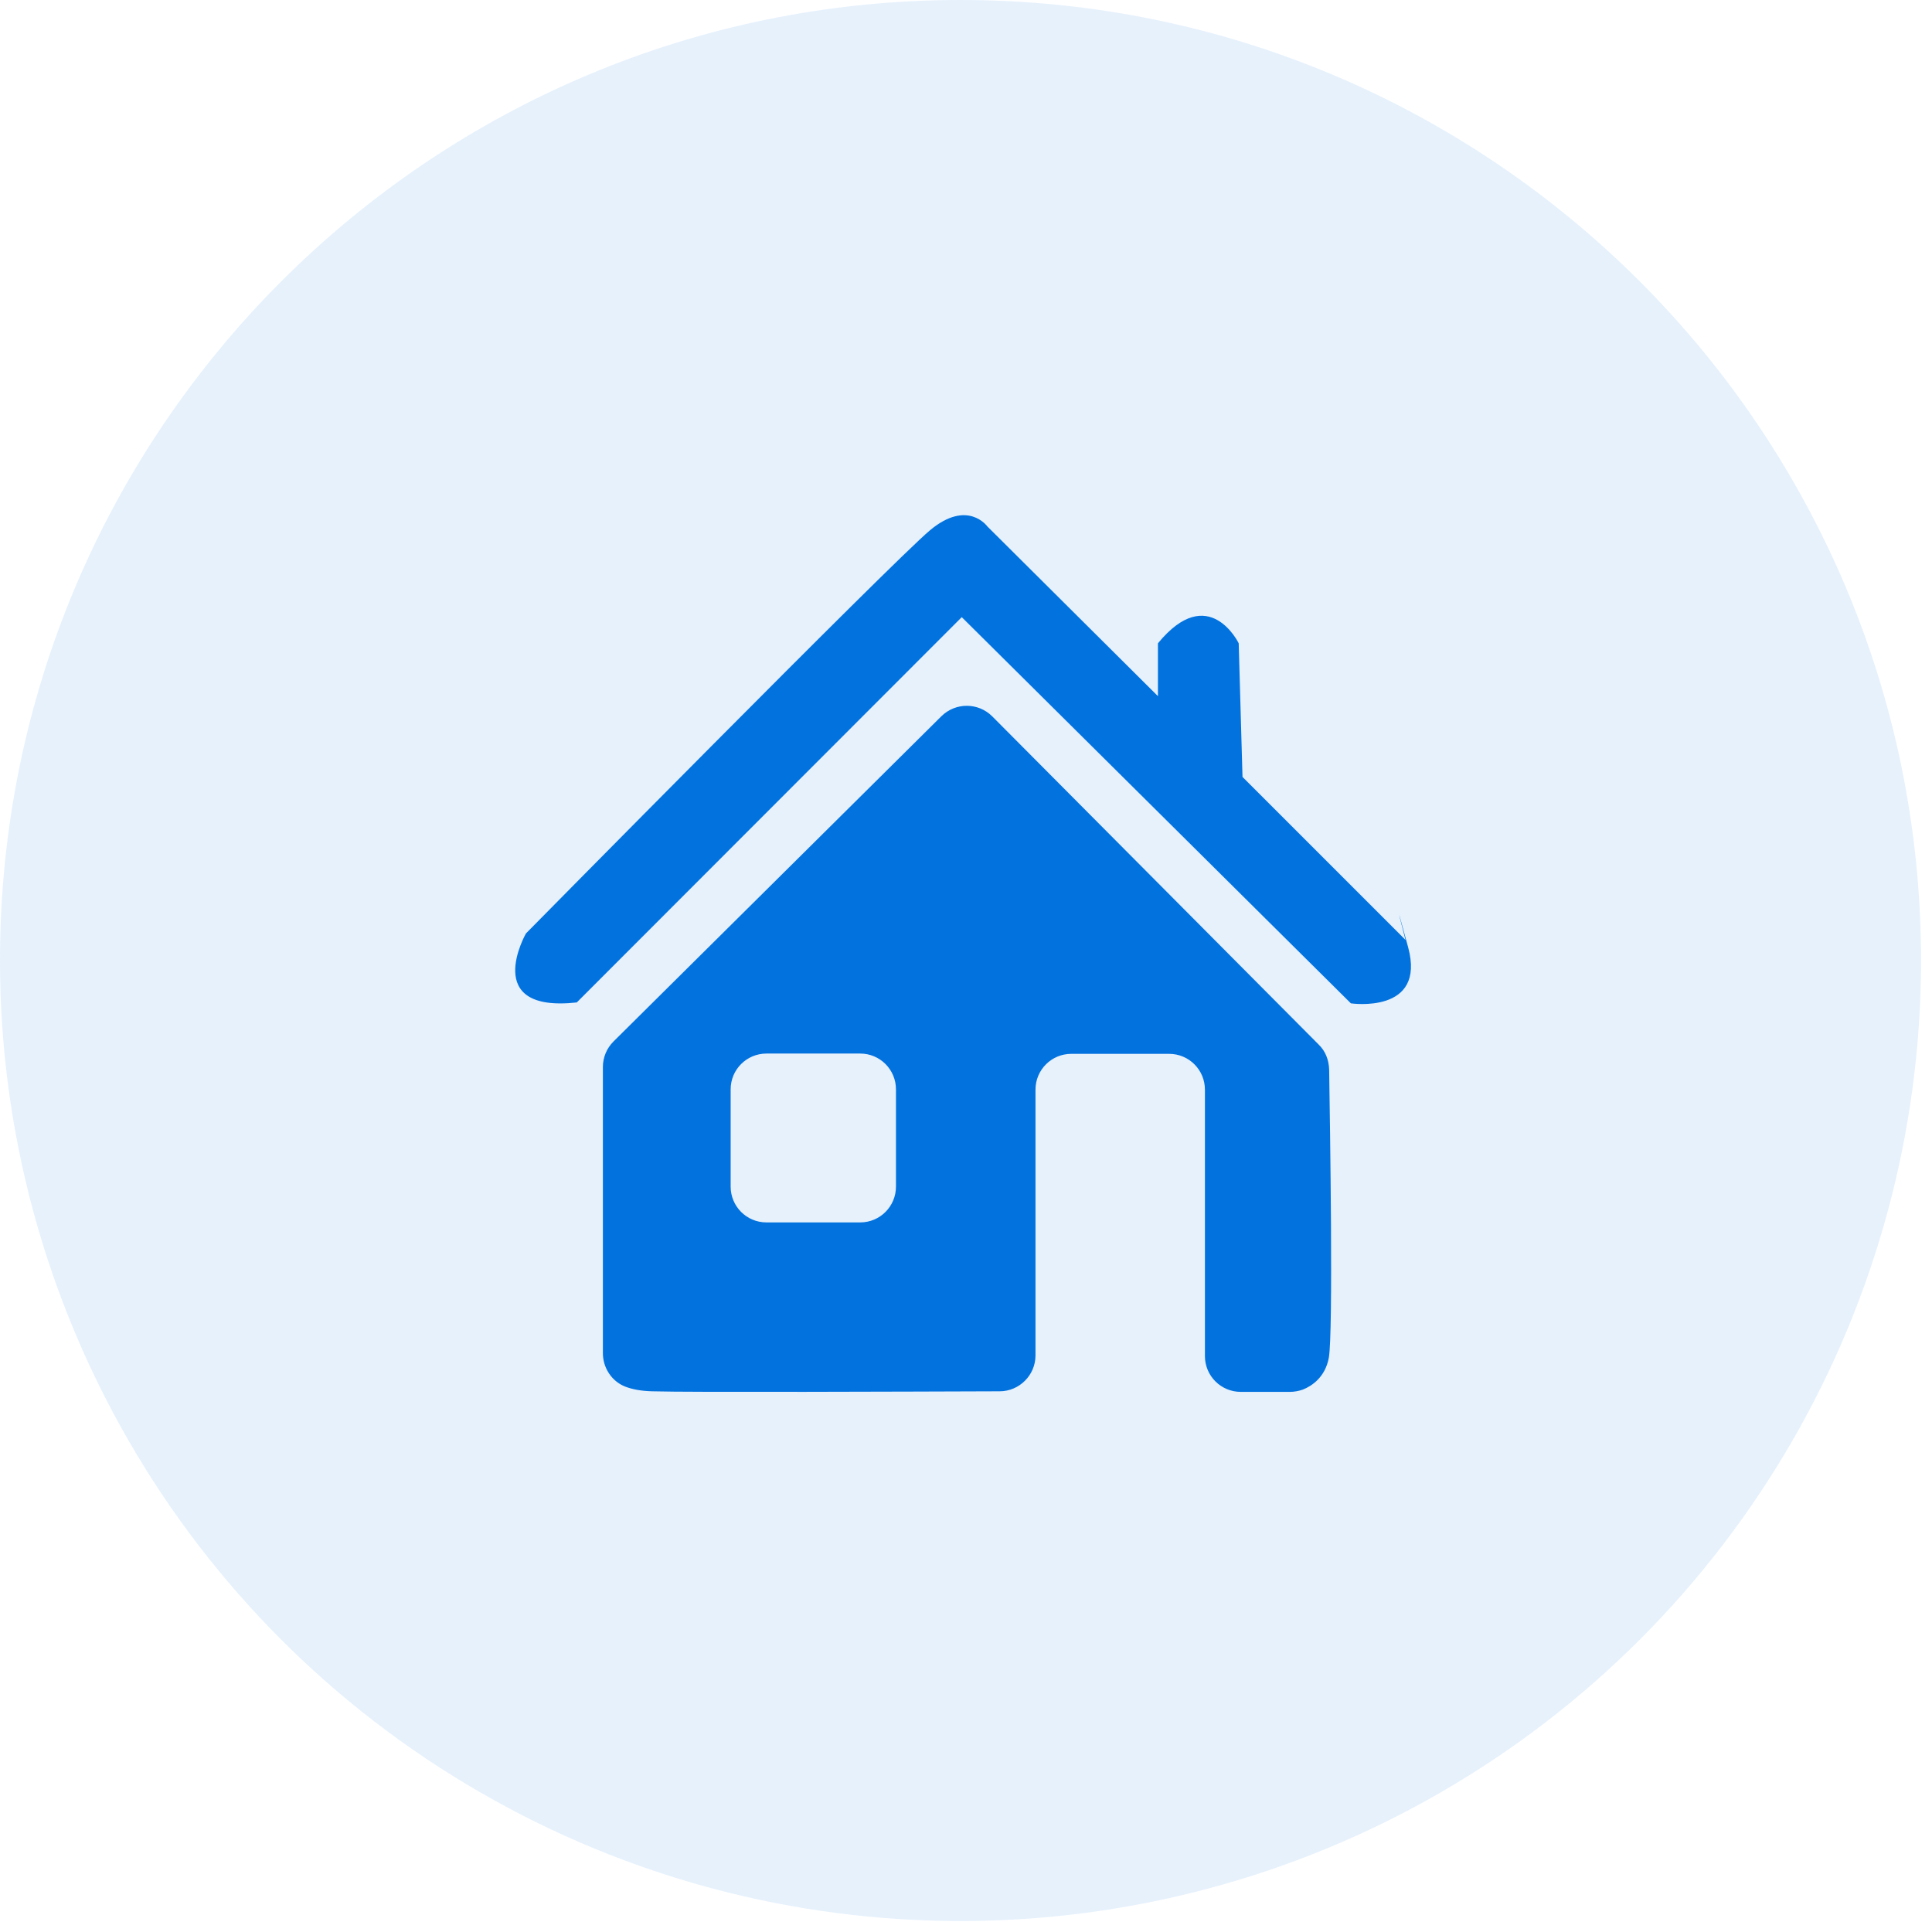 <?xml version="1.0" encoding="UTF-8"?>
<svg width="60px" height="60px" viewBox="0 0 60 60" version="1.1" xmlns="http://www.w3.org/2000/svg" xmlns:xlink="http://www.w3.org/1999/xlink">
    <title>家庭</title>
    <g id="页面-1" stroke="none" stroke-width="1" fill="none" fill-rule="evenodd">
        <g id="切图" transform="translate(-837, -705)" fill="#0272DF">
            <g id="外科" transform="translate(837, 705)">
                <path d="M0,29.83 C0,40.487 5.685,50.334 14.915,55.663 C24.144,60.991 35.515,60.991 44.744,55.663 C53.974,50.334 59.659,40.487 59.659,29.83 C59.659,13.355 46.304,0 29.83,0 C13.355,0 0,13.355 0,29.83 L0,29.83 Z" id="路径" fill-opacity="0.1"></path>
                <g id="gerenzhongxin_wodejiating" transform="translate(16, 16)" fill-rule="nonzero">
                    <path d="M13.239,6.24 C13.677,5.811 14.379,5.811 14.817,6.249 L14.817,6.249 L24.95,16.437 C25.159,16.637 25.269,16.911 25.278,17.221 C25.305,18.981 25.406,25.356 25.269,26.159 C25.159,26.77 24.74,27.043 24.466,27.153 C24.339,27.199 24.193,27.226 24.056,27.226 L24.056,27.226 L22.533,27.226 C21.922,27.226 21.42,26.733 21.42,26.113 L21.42,26.113 L21.42,17.841 C21.42,17.23 20.928,16.728 20.307,16.728 L20.307,16.728 L17.27,16.728 C16.659,16.728 16.158,17.221 16.158,17.841 L16.158,17.841 L16.158,26.095 C16.158,26.706 15.656,27.208 15.045,27.208 C12.309,27.217 5.386,27.244 4.256,27.208 C3.9,27.199 3.626,27.144 3.416,27.062 C2.997,26.898 2.723,26.478 2.723,26.022 L2.723,26.022 L2.723,17.139 C2.723,16.838 2.842,16.555 3.052,16.345 L3.052,16.345 Z M10.713,16.719 L7.803,16.719 C7.192,16.719 6.691,17.212 6.691,17.832 L6.691,17.832 L6.691,20.851 C6.691,21.462 7.183,21.963 7.803,21.963 L7.803,21.963 L10.713,21.963 C11.333,21.963 11.825,21.462 11.825,20.851 L11.825,20.851 L11.825,17.832 C11.825,17.221 11.333,16.719 10.713,16.719 L10.713,16.719 Z M12.883,0.467 C14.051,-0.509 14.662,0.348 14.662,0.348 L14.662,0.348 L19.961,5.62 L19.961,3.978 C21.539,2.054 22.469,3.978 22.469,3.978 L22.469,3.978 L22.587,8.128 L27.649,13.19 C27.649,13.19 27.166,11.329 27.731,13.418 C28.297,15.506 25.953,15.16 25.953,15.16 L25.953,15.16 L13.868,3.166 L1.912,15.132 C-1.08,15.461 0.334,12.989 0.334,12.989 C0.334,12.989 11.707,1.452 12.883,0.467 Z" id="形状结合"></path>
                </g>
            </g>
        </g>
    </g>
</svg>